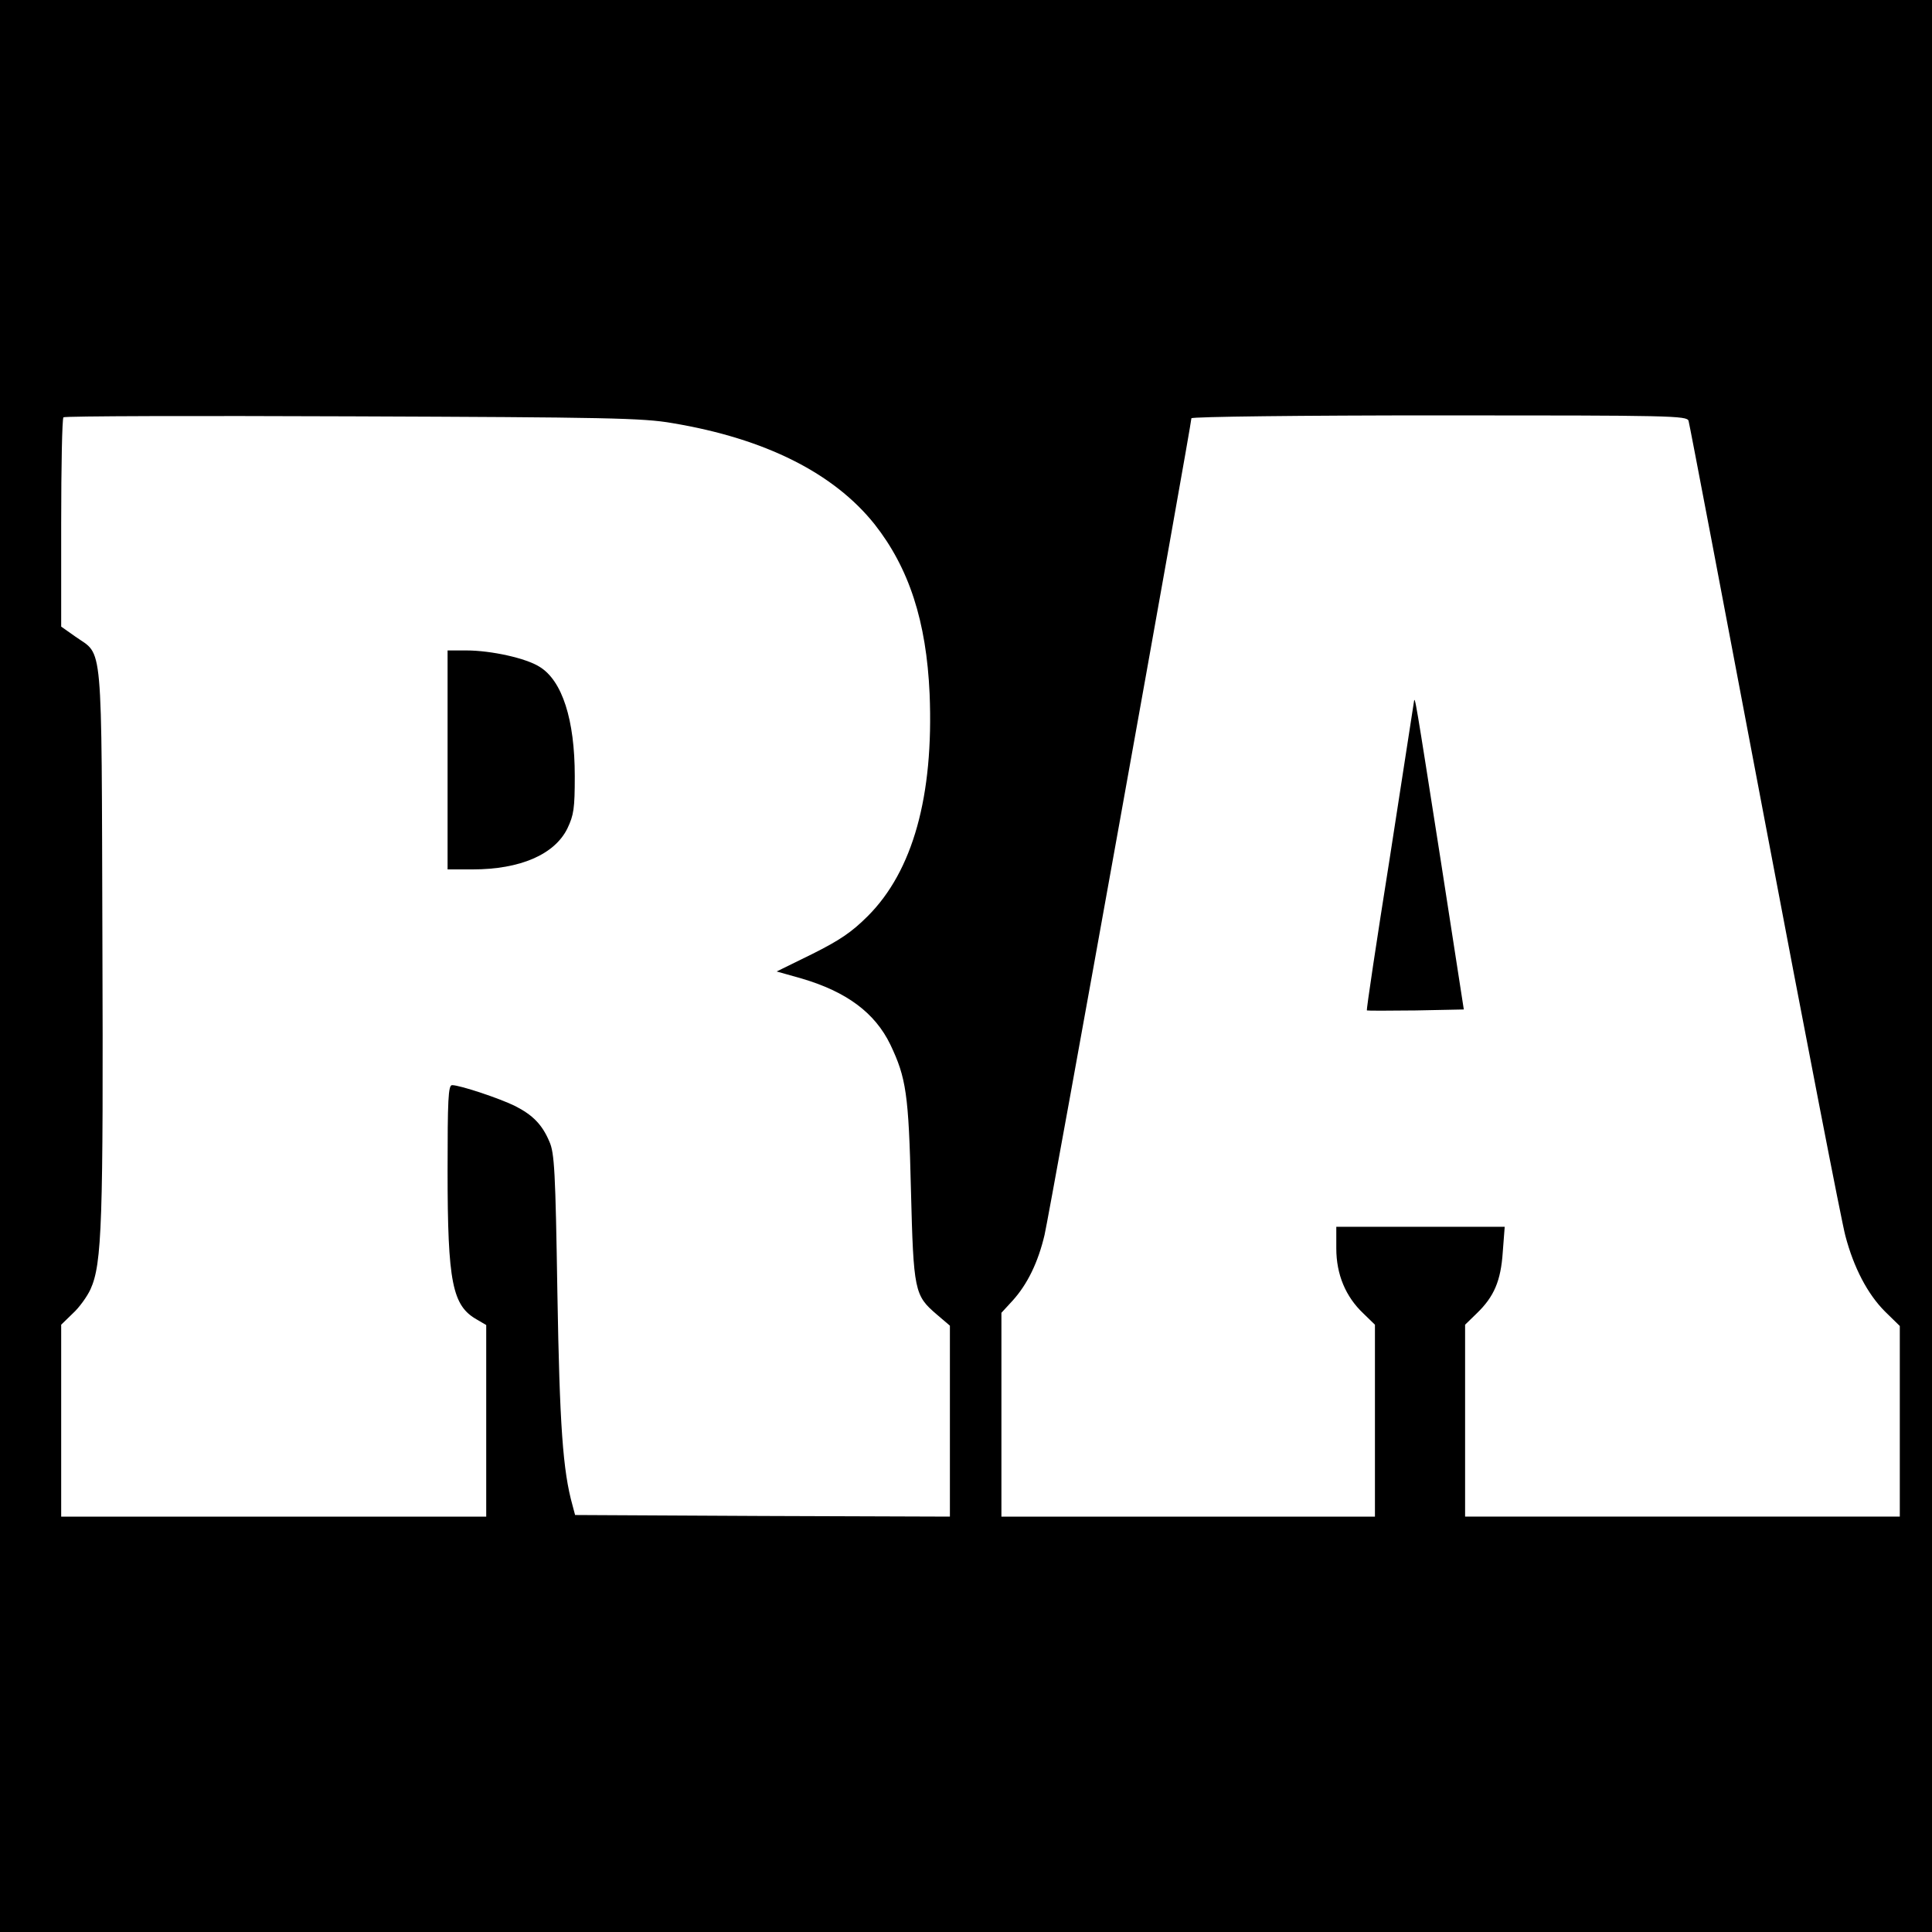 <?xml version="1.0" standalone="no"?>
<!DOCTYPE svg PUBLIC "-//W3C//DTD SVG 20010904//EN"
 "http://www.w3.org/TR/2001/REC-SVG-20010904/DTD/svg10.dtd">
<svg version="1.0" xmlns="http://www.w3.org/2000/svg"
 width="600pt" height="600pt" viewBox="0 0 600 600"
 preserveAspectRatio="xMidYMid meet">
<g transform="translate(0,600) scale(0.1,-0.1)"
fill="#000000" stroke="none">
<path d="M0 3000 l0 -3000 3000 0 3000 0 0 3000 0 3000 -3000 0 -3000 0 0
-3000z m2088 1686 c288 -48 501 -155 628 -314 107 -136 161 -301 171 -527 13
-317 -52 -550 -192 -690 -50 -50 -87 -75 -173 -118 l-110 -54 78 -22 c139 -41
227 -106 275 -205 49 -103 57 -153 64 -451 8 -315 11 -328 80 -387 l41 -35 0
-297 0 -296 -582 2 -582 3 -8 30 c-30 107 -40 248 -47 660 -6 377 -9 435 -25
470 -22 52 -51 82 -106 110 -46 23 -171 65 -196 65 -12 0 -14 -45 -14 -267 0
-347 15 -418 91 -461 l29 -17 0 -297 0 -298 -660 0 -660 0 0 298 0 298 36 35
c20 18 45 53 55 75 36 79 40 208 37 1084 -3 954 3 881 -84 943 l-44 31 0 321
c0 177 3 325 7 329 4 4 408 5 898 3 787 -3 902 -5 993 -21z m3156 7 c3 -10
109 -567 236 -1238 127 -671 240 -1253 251 -1293 26 -99 69 -181 123 -235 l46
-45 0 -296 0 -296 -675 0 -675 0 0 298 0 298 36 35 c54 52 75 101 81 191 l6
78 -262 0 -261 0 0 -67 c0 -81 29 -150 84 -202 l36 -35 0 -298 0 -298 -580 0
-580 0 0 316 0 317 35 38 c46 51 79 119 99 204 15 64 456 2517 456 2536 0 5
346 9 769 9 724 0 770 -1 775 -17z"/>
<path d="M1390 3640 l0 -340 78 0 c147 0 254 46 294 127 20 42 23 62 23 163 0
175 -39 296 -109 339 -42 27 -151 51 -228 51 l-58 0 0 -340z"/>
<path d="M4391 3820 c-1 -8 -35 -226 -75 -485 -41 -258 -73 -471 -71 -473 1
-1 69 -1 152 0 l149 3 -72 465 c-79 504 -80 512 -83 490z"/>
</g>
</svg>
